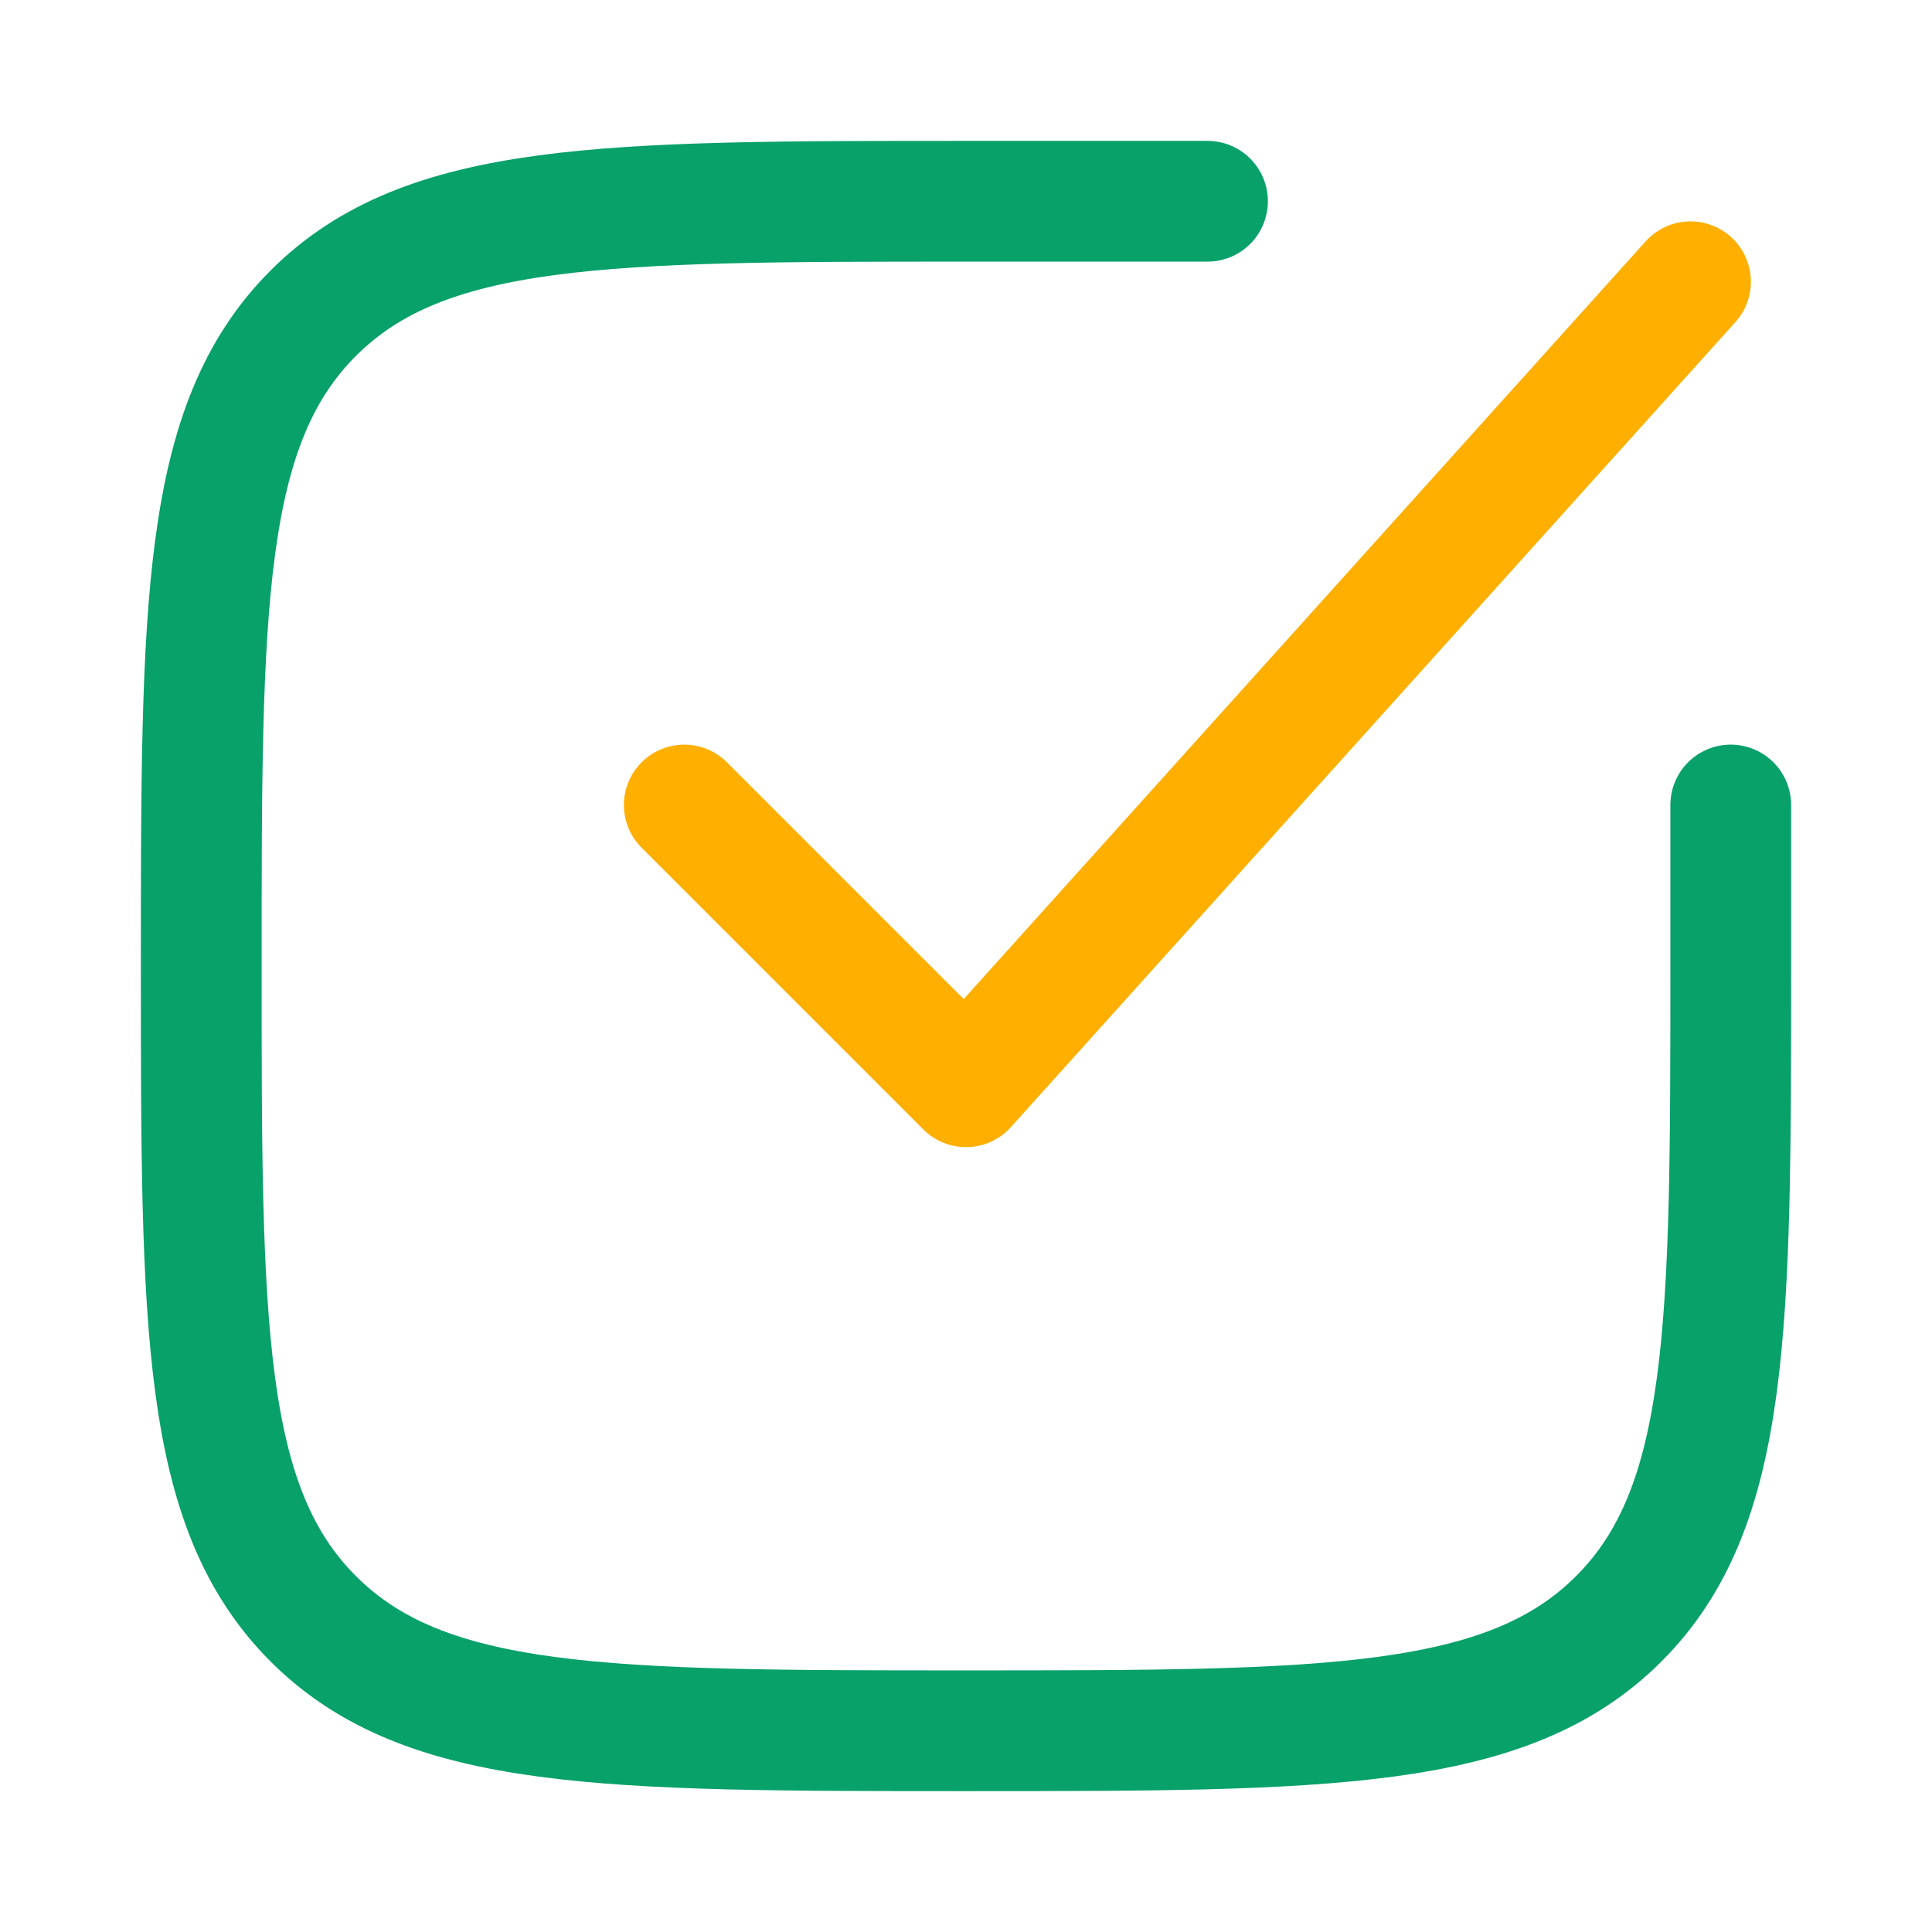 <svg width="48" height="48" viewBox="0 0 48 48" fill="none" xmlns="http://www.w3.org/2000/svg">
<path d="M30 5H24C15.043 5 10.565 5 7.782 7.782C5 10.565 5 15.043 5 24C5 32.957 5 37.435 7.782 40.218C10.565 43 15.043 43 24 43C32.957 43 37.435 43 40.218 40.218C43 37.435 43 32.957 43 24V20" stroke="#07A169" stroke-width="3" stroke-linecap="round"/>
<path d="M17 20L24 27L42 7" stroke="#FFAF00" stroke-width="3" stroke-linecap="round" stroke-linejoin="round"/>
</svg>
